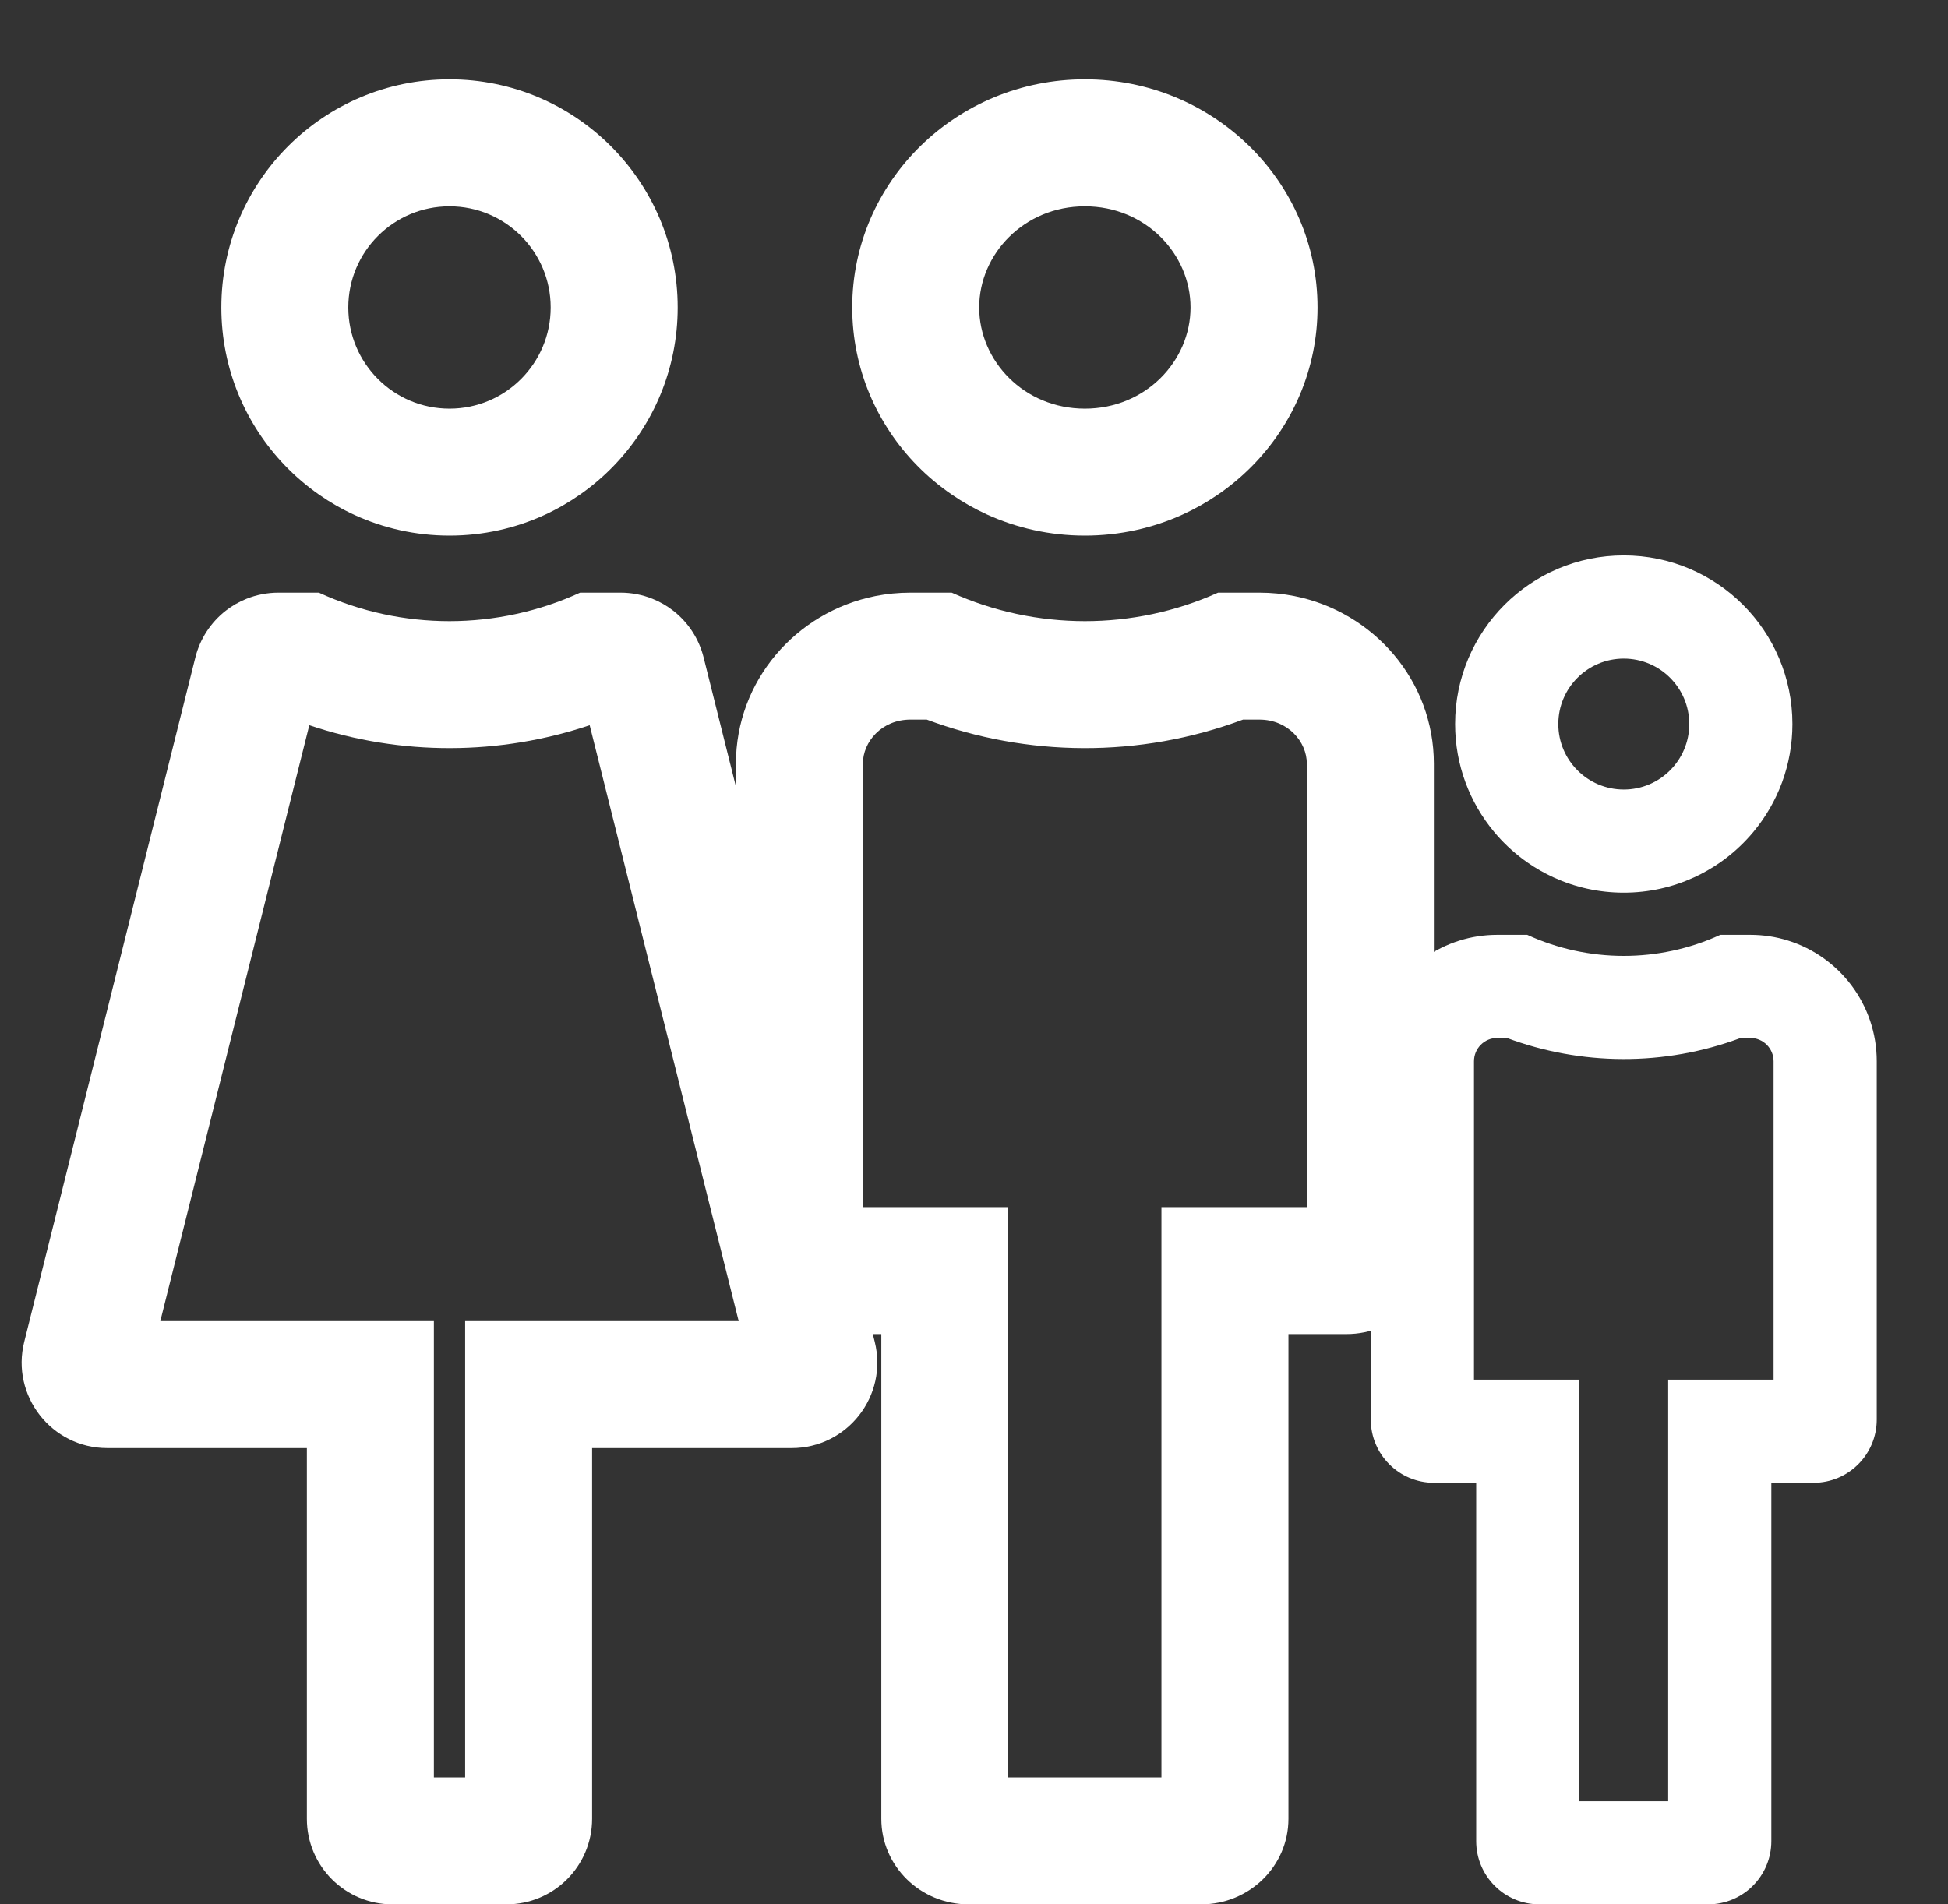 <svg width="45" height="44" viewBox="0 0 45 44" fill="none" xmlns="http://www.w3.org/2000/svg">
<rect x="0" y="0" width="45" height="44" fill="#333333" stroke="none"/>
<g clip-path="url(#clip0_8_1655)">
<path fill-rule="evenodd" clip-rule="evenodd" d="M21.189 10.759C20.259 9.812 19.687 8.523 19.687 7.104C19.687 4.193 22.093 1.833 25.061 1.833C28.029 1.833 30.436 4.193 30.436 7.104C30.436 8.523 29.863 9.812 28.933 10.759C28.691 11.006 28.425 11.229 28.138 11.426C27.882 11.602 27.61 11.756 27.323 11.887C26.636 12.2 25.869 12.375 25.061 12.375C24.253 12.375 23.487 12.2 22.799 11.887C22.513 11.756 22.241 11.602 21.985 11.426C21.698 11.229 21.431 11.006 21.189 10.759ZM29.9 13.772C31.739 14.139 33.123 15.734 33.123 17.646L33.123 28.846C33.123 29.938 32.22 30.823 31.107 30.823L29.764 30.823L29.764 42.023C29.764 43.115 28.861 44 27.748 44L22.374 44C21.261 44 20.359 43.115 20.359 42.023L20.359 30.823L19.015 30.823C17.902 30.823 17 29.938 17 28.846L17 17.646C17 15.734 18.384 14.139 20.222 13.772C20.483 13.72 20.754 13.693 21.031 13.693L21.985 13.693C22.947 14.127 24 14.351 25.061 14.352C26.102 14.352 27.153 14.137 28.138 13.693L29.092 13.693C29.369 13.693 29.639 13.72 29.9 13.772ZM28.715 16.626L29.092 16.626C29.752 16.626 30.189 17.136 30.189 17.646L30.189 27.89L26.83 27.89L26.83 41.067L23.292 41.067L23.292 27.89L19.933 27.89L19.933 17.646C19.933 17.136 20.371 16.626 21.031 16.626L21.409 16.626C23.718 17.489 26.323 17.521 28.715 16.626ZM22.62 7.104C22.62 5.867 23.659 4.767 25.061 4.767C26.463 4.767 27.502 5.867 27.502 7.104C27.502 8.342 26.463 9.442 25.061 9.442C23.659 9.442 22.62 8.342 22.62 7.104Z" fill="white"/>
<path fill-rule="evenodd" clip-rule="evenodd" d="M34.511 19.216C33.951 18.541 33.614 17.675 33.614 16.729C33.614 14.578 35.359 12.833 37.51 12.833C39.662 12.833 41.406 14.578 41.406 16.729C41.406 17.675 41.069 18.541 40.509 19.216C40.484 19.247 40.458 19.276 40.432 19.306C40.227 19.538 39.995 19.746 39.741 19.924C39.549 20.058 39.345 20.175 39.131 20.273C38.637 20.499 38.089 20.625 37.51 20.625C36.932 20.625 36.383 20.499 35.89 20.273C35.675 20.175 35.471 20.058 35.28 19.924C35.026 19.746 34.793 19.538 34.588 19.306C34.562 19.276 34.537 19.247 34.511 19.216ZM41.306 21.732C42.493 22.103 43.354 23.211 43.354 24.521L43.354 32.8C43.354 33.606 42.7 34.26 41.893 34.26L40.919 34.26L40.919 42.539C40.919 43.346 40.265 44 39.458 44L35.562 44C34.755 44 34.101 43.346 34.101 42.539L34.101 34.26L33.127 34.26C32.321 34.26 31.666 33.606 31.666 32.8L31.666 24.521C31.666 23.211 32.528 22.103 33.715 21.732C33.991 21.645 34.284 21.599 34.588 21.599L35.28 21.599C35.978 21.92 36.741 22.086 37.51 22.086C38.265 22.086 39.027 21.927 39.741 21.599L40.432 21.599C40.736 21.599 41.03 21.645 41.306 21.732ZM40.212 23.982L40.432 23.982C40.73 23.982 40.971 24.223 40.971 24.521L40.971 31.877L38.536 31.877L38.536 41.617L36.485 41.617L36.485 31.877L34.05 31.877L34.05 24.521C34.05 24.223 34.291 23.982 34.588 23.982L34.809 23.982C36.519 24.62 38.443 24.643 40.212 23.982ZM35.998 16.729C35.998 15.894 36.675 15.217 37.51 15.217C38.346 15.217 39.023 15.894 39.023 16.729C39.023 17.564 38.346 18.242 37.51 18.242C36.675 18.242 35.998 17.564 35.998 16.729Z" fill="white"/>
<path fill-rule="evenodd" clip-rule="evenodd" d="M20.207 31.002L16.254 15.19C16.147 14.762 15.901 14.383 15.553 14.111C15.406 13.997 15.245 13.904 15.075 13.836C14.842 13.742 14.591 13.693 14.337 13.693H13.401C12.457 14.127 11.425 14.351 10.384 14.352C9.362 14.352 8.332 14.137 7.366 13.693H6.431C6.176 13.693 5.926 13.742 5.693 13.836C5.522 13.904 5.361 13.997 5.214 14.111C4.867 14.383 4.62 14.762 4.513 15.19L0.56 31.002C0.248 32.248 1.191 33.458 2.477 33.458H7.089V42.023C7.089 43.115 7.974 44 9.066 44H11.701C12.793 44 13.678 43.115 13.678 42.023V33.458H18.29C19.574 33.458 20.519 32.25 20.207 31.002ZM6.586 10.759C6.824 11.006 7.085 11.229 7.366 11.426C7.625 11.607 7.901 11.766 8.191 11.899C8.859 12.204 9.601 12.375 10.384 12.375C11.166 12.375 11.909 12.204 12.576 11.899C12.866 11.766 13.142 11.607 13.401 11.426C13.682 11.229 13.944 11.006 14.181 10.759C15.094 9.812 15.655 8.523 15.655 7.104C15.655 4.193 13.295 1.833 10.384 1.833C7.473 1.833 5.113 4.193 5.113 7.104C5.113 8.523 5.674 9.812 6.586 10.759ZM7.145 16.756L3.703 30.525H10.023V41.067H10.745V30.525H17.064L13.622 16.756C11.556 17.45 9.276 17.473 7.145 16.756ZM12.721 7.104C12.721 5.813 11.675 4.767 10.384 4.767C9.093 4.767 8.046 5.813 8.046 7.104C8.046 8.395 9.093 9.442 10.384 9.442C11.675 9.442 12.721 8.395 12.721 7.104Z" fill="white"/>
</g>
<defs>
<clipPath id="clip0_8_1655">
<rect width="44" height="44" fill="white" transform="translate(0.5)"/>
</clipPath>
</defs>
</svg>
